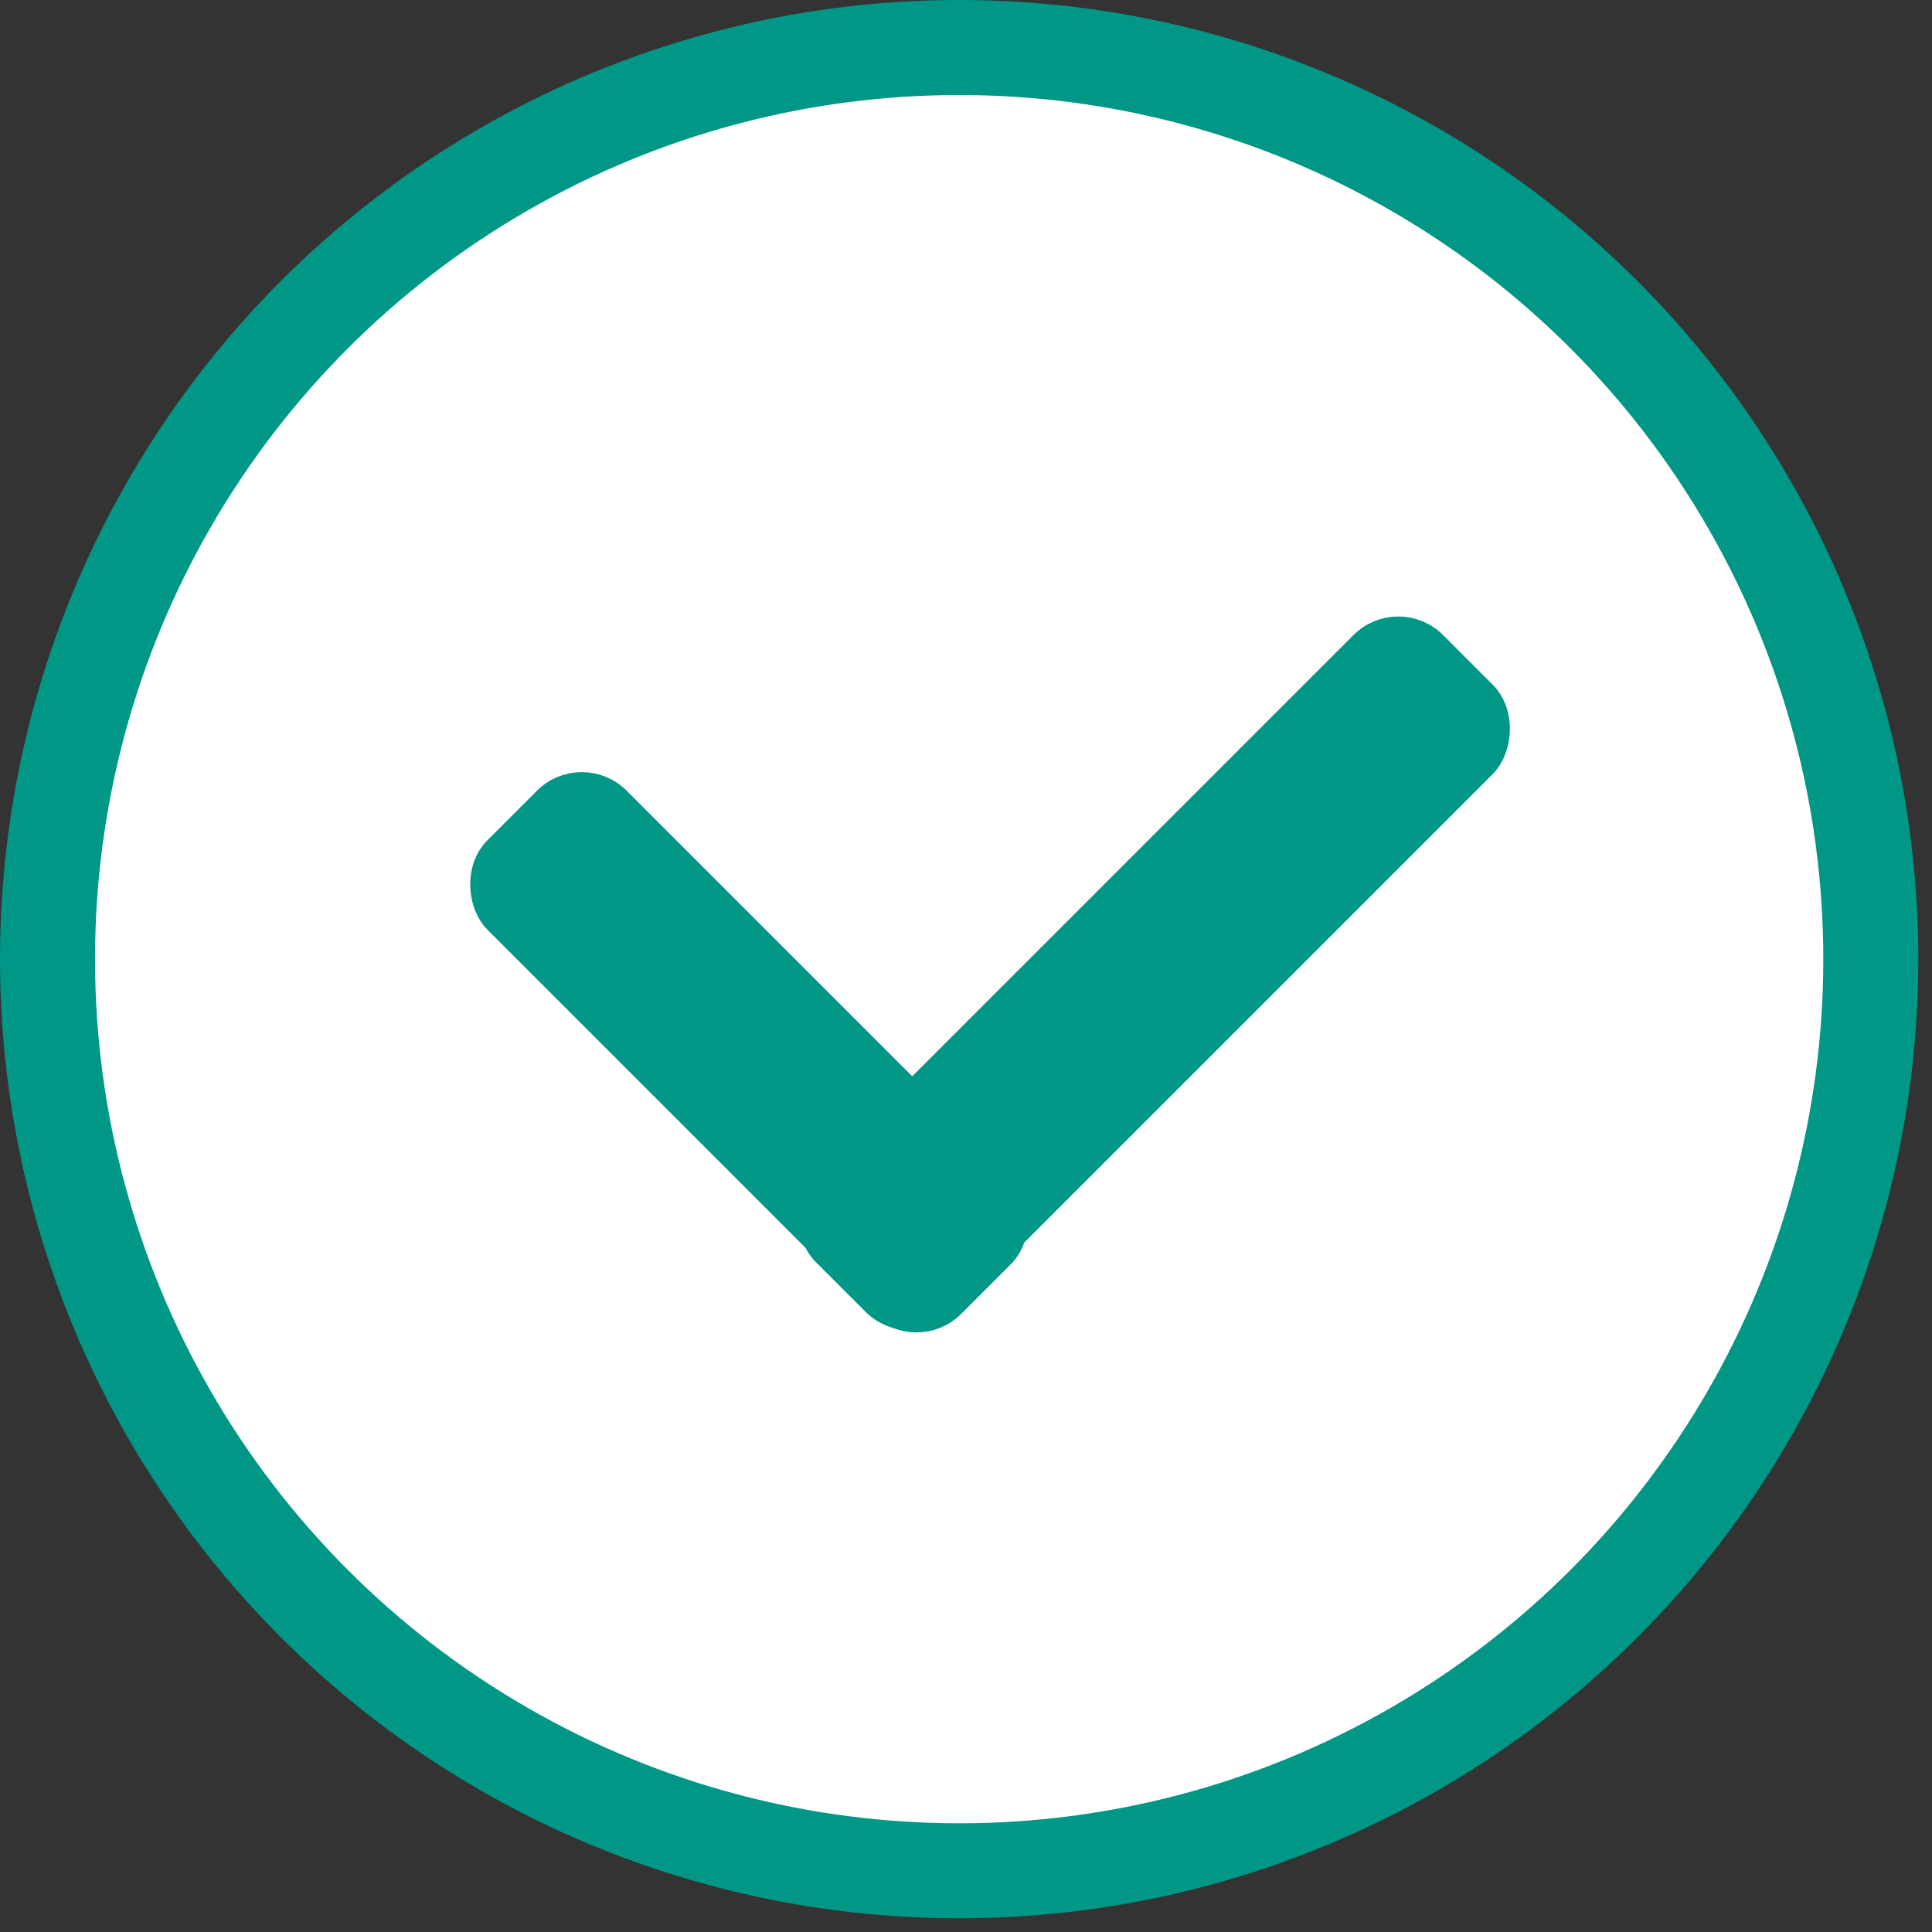 <?xml version="1.0" encoding="UTF-8"?> <svg xmlns="http://www.w3.org/2000/svg" width="61" height="61" viewBox="0 0 61 61" fill="none"><rect x="0" y="0" width="61" height="61" fill="#333333" stroke="none"/><circle cx="30.284" cy="30.284" r="28.784" fill="white" stroke="#009787" stroke-width="3"></circle><rect x="2.98023e-08" y="0.707" width="5.212" height="20.154" rx="1.5" transform="matrix(-0.707 0.707 0.707 0.707 17.87 23.757)" fill="#009787" stroke="#009787"></rect><rect x="44.149" y="19.344" width="5.212" height="27.003" rx="1.5" transform="rotate(45 44.149 19.344)" fill="#009787" stroke="#009787"></rect></svg> 